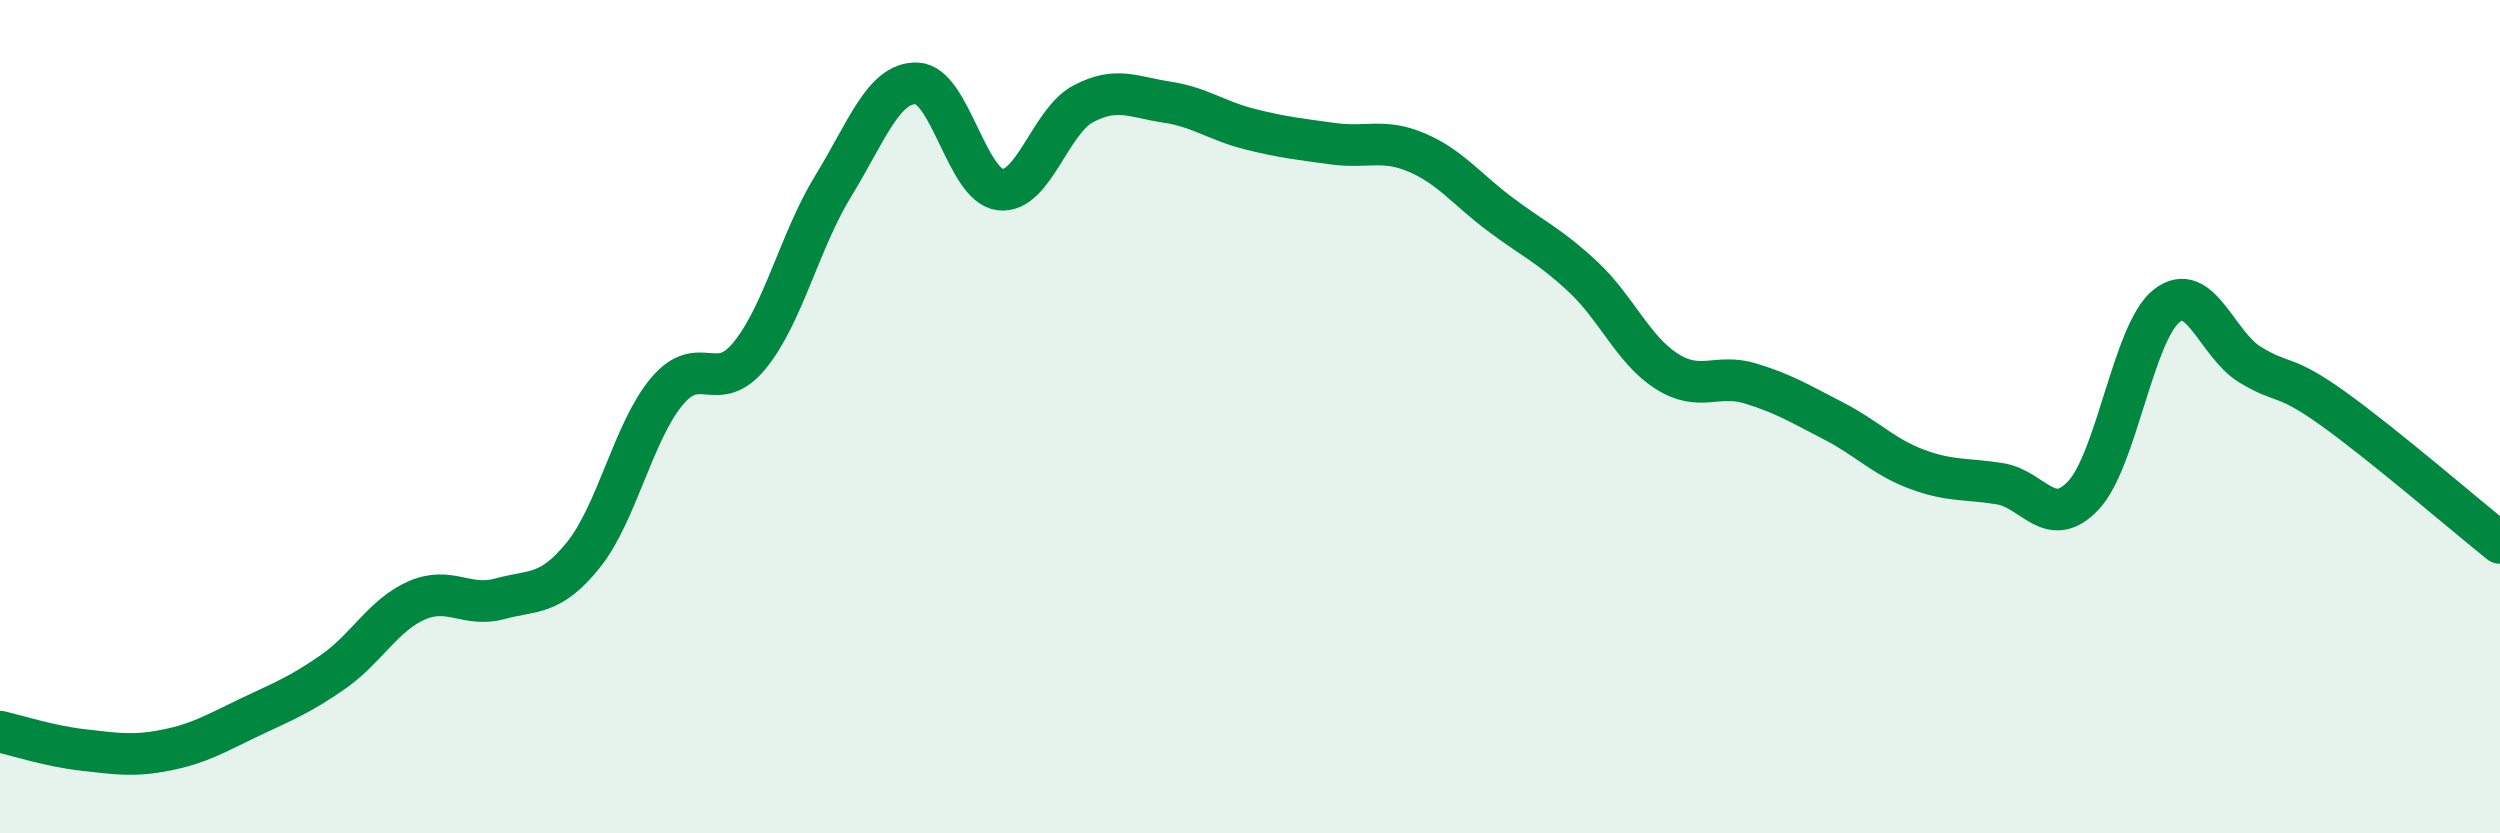 
    <svg width="60" height="20" viewBox="0 0 60 20" xmlns="http://www.w3.org/2000/svg">
      <path
        d="M 0,17.56 C 0.4,17.65 1.2,17.91 2,18 C 2.8,18.09 3.2,18.16 4,18 C 4.8,17.84 5.2,17.59 6,17.21 C 6.8,16.83 7.2,16.68 8,16.12 C 8.8,15.56 9.2,14.76 10,14.41 C 10.8,14.06 11.2,14.59 12,14.37 C 12.8,14.15 13.2,14.31 14,13.32 C 14.8,12.33 15.2,10.36 16,9.4 C 16.8,8.44 17.2,9.51 18,8.52 C 18.8,7.53 19.2,5.76 20,4.46 C 20.8,3.16 21.2,1.98 22,2 C 22.8,2.02 23.2,4.45 24,4.55 C 24.8,4.65 25.2,2.91 26,2.49 C 26.8,2.07 27.2,2.33 28,2.45 C 28.8,2.57 29.2,2.9 30,3.1 C 30.8,3.3 31.2,3.34 32,3.45 C 32.8,3.56 33.2,3.32 34,3.66 C 34.8,4 35.2,4.54 36,5.14 C 36.8,5.74 37.2,5.9 38,6.65 C 38.8,7.4 39.2,8.4 40,8.91 C 40.8,9.42 41.2,8.96 42,9.2 C 42.8,9.44 43.2,9.69 44,10.1 C 44.8,10.51 45.2,10.96 46,11.26 C 46.8,11.56 47.2,11.48 48,11.61 C 48.8,11.74 49.2,12.74 50,11.89 C 50.8,11.04 51.2,7.97 52,7.34 C 52.8,6.71 53.2,8.26 54,8.75 C 54.8,9.24 54.8,8.95 56,9.81 C 57.2,10.67 59.2,12.39 60,13.03L60 20L0 20Z"
        fill="#008740"
        opacity="0.1"
        stroke-linecap="round"
        stroke-linejoin="round"
      />
      <path
        d="M 0,17.56 C 0.4,17.65 1.2,17.91 2,18 C 2.8,18.09 3.2,18.16 4,18 C 4.8,17.84 5.2,17.59 6,17.21 C 6.8,16.83 7.2,16.68 8,16.12 C 8.8,15.56 9.2,14.76 10,14.41 C 10.8,14.06 11.2,14.59 12,14.37 C 12.8,14.15 13.2,14.31 14,13.32 C 14.8,12.33 15.2,10.36 16,9.4 C 16.8,8.44 17.2,9.51 18,8.52 C 18.8,7.53 19.2,5.76 20,4.46 C 20.8,3.16 21.2,1.98 22,2 C 22.8,2.02 23.2,4.45 24,4.55 C 24.8,4.65 25.2,2.91 26,2.49 C 26.8,2.07 27.2,2.33 28,2.45 C 28.8,2.57 29.2,2.9 30,3.1 C 30.8,3.3 31.2,3.34 32,3.45 C 32.8,3.56 33.2,3.32 34,3.66 C 34.8,4 35.2,4.54 36,5.14 C 36.8,5.74 37.2,5.9 38,6.65 C 38.8,7.4 39.2,8.4 40,8.91 C 40.8,9.42 41.2,8.96 42,9.2 C 42.8,9.44 43.2,9.69 44,10.1 C 44.8,10.51 45.2,10.96 46,11.26 C 46.8,11.56 47.2,11.48 48,11.61 C 48.8,11.74 49.2,12.74 50,11.89 C 50.8,11.04 51.2,7.97 52,7.34 C 52.8,6.71 53.2,8.26 54,8.75 C 54.8,9.24 54.8,8.95 56,9.81 C 57.2,10.67 59.2,12.39 60,13.03"
        stroke="#008740"
        stroke-width="1"
        fill="none"
        stroke-linecap="round"
        stroke-linejoin="round"
      />
    </svg>
  